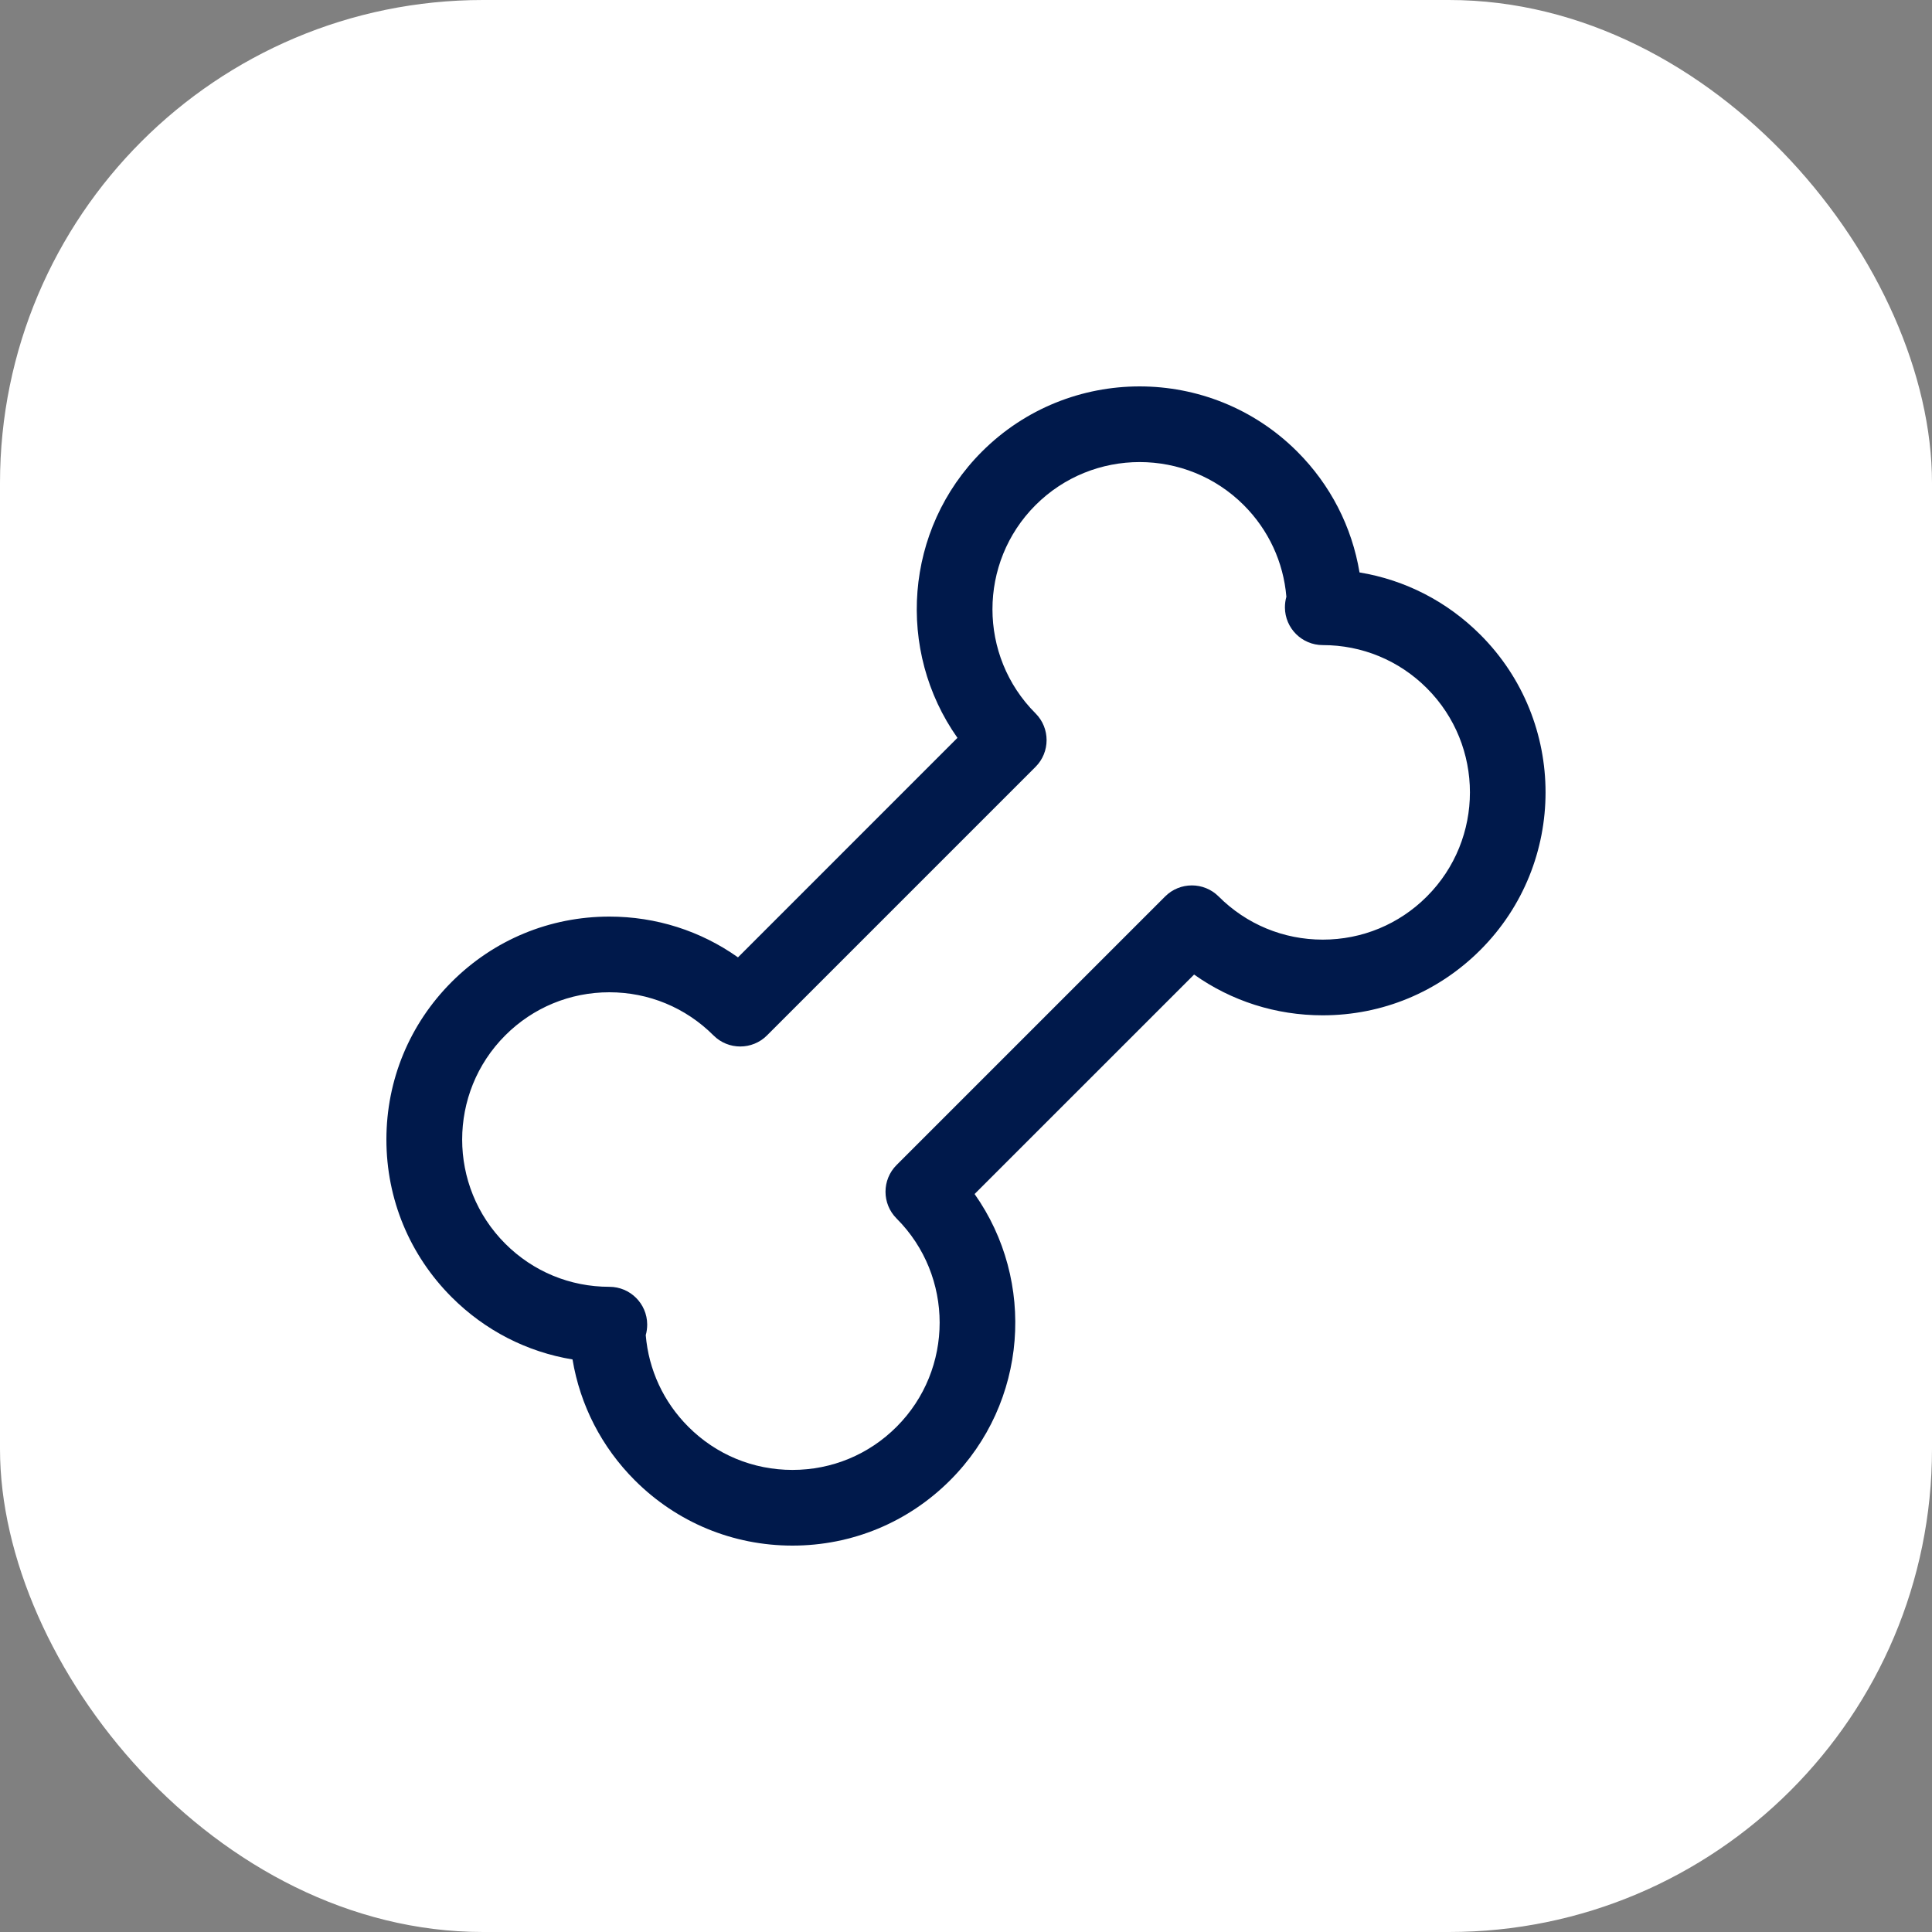 <svg xmlns="http://www.w3.org/2000/svg" fill="none" viewBox="0 0 80 80" height="80" width="80">
<rect x="0" y="0" width="80" height="80" fill="#808080" stroke="none"/>
<rect fill="white" rx="20" height="80" width="80"></rect>
<g clip-path="url(#clip0_2533_9308)">
<path fill="#00194B" d="M32.814 64C30.347 64 28.03 63.04 26.286 61.296C24.91 59.919 24.021 58.18 23.707 56.292C21.82 55.981 20.083 55.093 18.704 53.714C16.96 51.97 16 49.651 16 47.186C16 44.721 16.96 42.402 18.704 40.658C20.448 38.914 22.767 37.954 25.232 37.954C27.166 37.954 29.011 38.545 30.558 39.642L39.646 30.553C37.101 26.951 37.439 21.921 40.66 18.7C44.26 15.1 50.116 15.1 53.716 18.7C55.093 20.076 55.981 21.816 56.295 23.703C58.182 24.014 59.919 24.903 61.298 26.282C64.898 29.881 64.898 35.738 61.298 39.337C59.554 41.081 57.235 42.042 54.77 42.042C52.834 42.042 50.992 41.451 49.445 40.354L40.356 49.442C42.901 53.044 42.563 58.074 39.342 61.296C37.598 63.04 35.279 64 32.814 64ZM26.739 55.285C26.859 56.72 27.475 58.052 28.503 59.08C29.653 60.232 31.184 60.866 32.814 60.866C34.444 60.866 35.975 60.232 37.126 59.08C39.503 56.702 39.503 52.834 37.126 50.456C36.514 49.845 36.514 48.851 37.126 48.24L48.245 37.121C48.856 36.51 49.85 36.51 50.461 37.121C51.612 38.272 53.143 38.908 54.773 38.908C56.402 38.908 57.933 38.274 59.084 37.121C61.461 34.744 61.461 30.875 59.084 28.498C57.933 27.347 56.402 26.712 54.773 26.712C53.911 26.712 53.21 26.015 53.206 25.154C53.206 24.999 53.226 24.851 53.266 24.71C53.145 23.275 52.529 21.944 51.502 20.916C49.124 18.539 45.256 18.539 42.879 20.916C40.501 23.293 40.501 27.162 42.879 29.539C43.49 30.15 43.49 31.144 42.879 31.755L31.76 42.874C31.149 43.486 30.155 43.486 29.544 42.874C28.391 41.721 26.859 41.088 25.232 41.088C23.605 41.088 22.071 41.721 20.92 42.874C18.543 45.252 18.543 49.12 20.92 51.497C22.071 52.65 23.602 53.284 25.232 53.284C26.094 53.284 26.794 53.98 26.799 54.842C26.799 54.996 26.779 55.144 26.739 55.285Z"></path>
</g>
<defs>
<clipPath id="clip0_2533_9308">
<rect transform="translate(16 16)" fill="white" height="48" width="48"></rect>
</clipPath>
</defs>
</svg>
